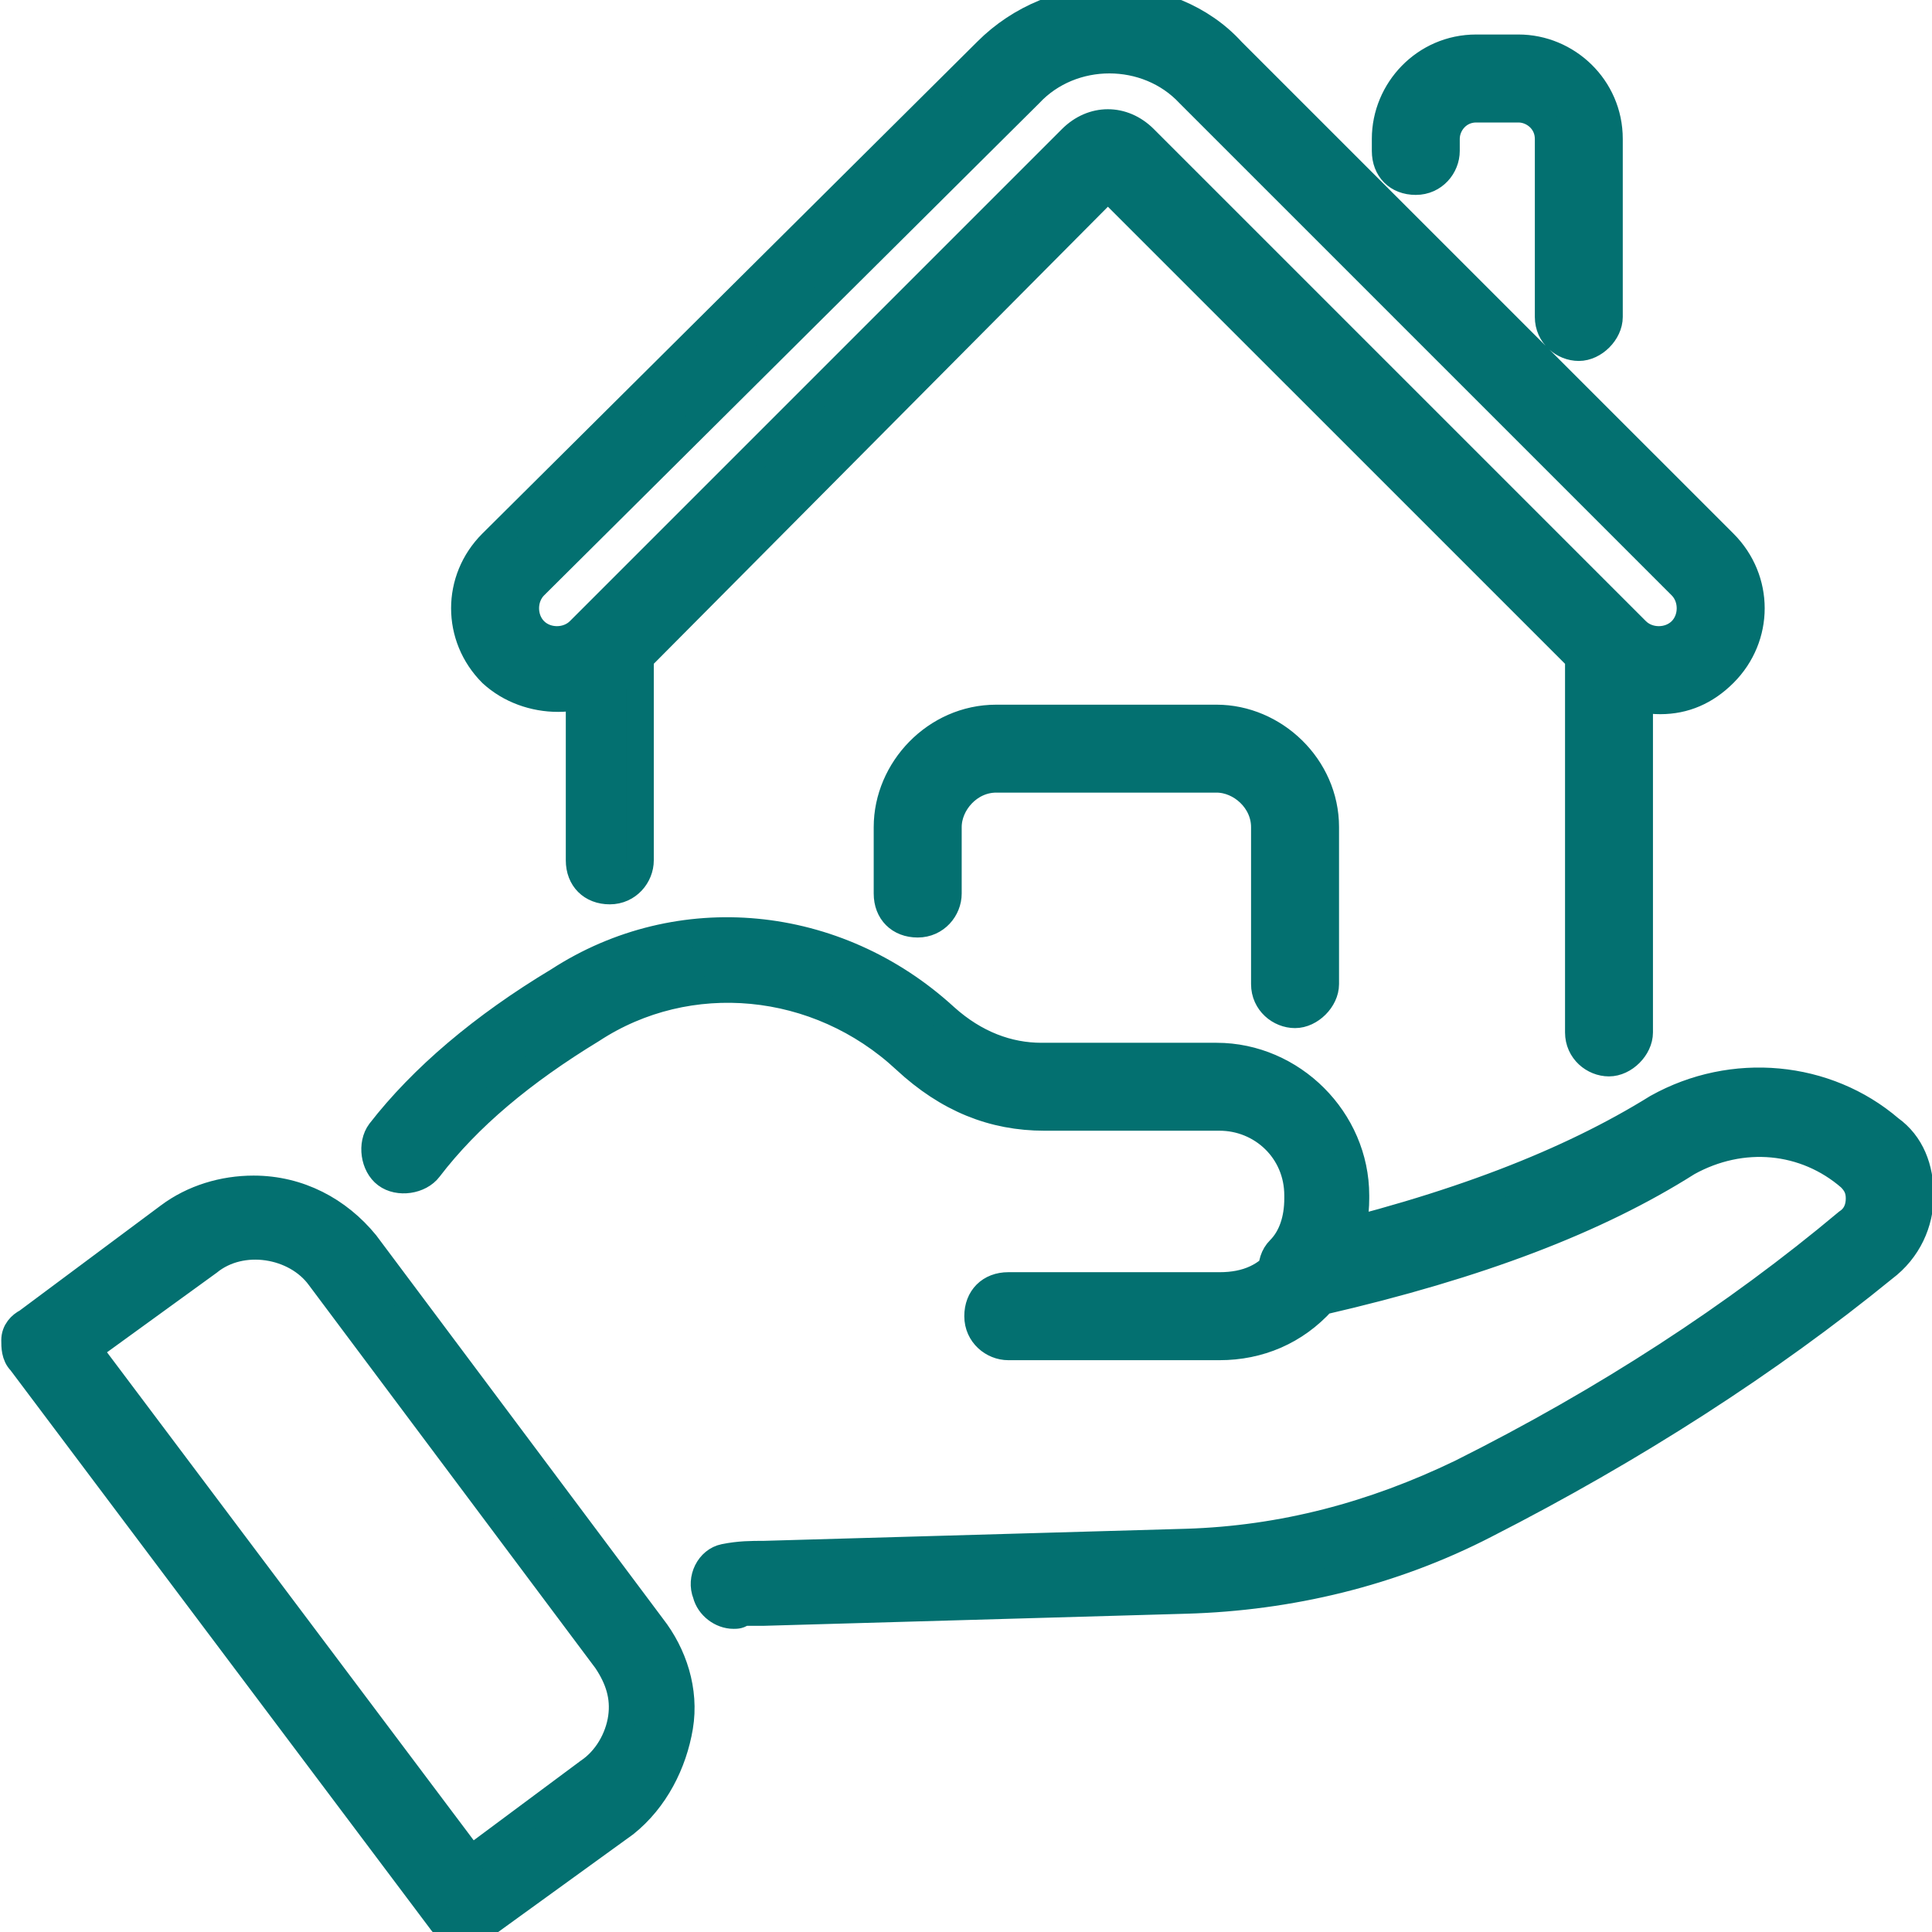 <svg width="35" height="35" viewBox="0 0 35 35" fill="none" xmlns="http://www.w3.org/2000/svg">
<path d="M28.602 6.289C28.328 6.289 28.055 6.07 28.055 5.742V2.516C28.055 2.188 27.781 1.969 27.508 1.969H26.742C26.414 1.969 26.195 2.242 26.195 2.516V2.734C26.195 3.008 25.977 3.281 25.648 3.281C25.32 3.281 25.102 3.062 25.102 2.734V2.516C25.102 1.641 25.812 0.875 26.742 0.875H27.508C28.383 0.875 29.148 1.586 29.148 2.516V5.742C29.148 6.016 28.875 6.289 28.602 6.289ZM29.148 19.25C28.875 19.25 28.602 19.031 28.602 18.703V11.922L20.07 3.391L11.594 11.922V15.586C11.594 15.859 11.375 16.133 11.047 16.133C10.719 16.133 10.5 15.914 10.5 15.586V11.703C10.5 11.539 10.555 11.43 10.664 11.32L19.414 2.516C19.797 2.133 20.344 2.133 20.727 2.516L29.531 11.32C29.641 11.43 29.695 11.539 29.695 11.703V18.703C29.695 18.977 29.422 19.25 29.148 19.25Z" fill="#037070"/>
<path d="M30.078 12.688C29.641 12.688 29.203 12.523 28.93 12.195L20.07 3.391L11.266 12.195C10.664 12.797 9.57 12.797 8.914 12.195C8.258 11.539 8.258 10.5 8.914 9.844L17.883 0.93C18.484 0.328 19.305 0 20.125 0C20.945 0 21.766 0.328 22.312 0.93L31.227 9.844C31.883 10.5 31.883 11.539 31.227 12.195C30.898 12.523 30.516 12.688 30.078 12.688ZM20.07 2.242C20.289 2.242 20.562 2.352 20.727 2.516L29.641 11.43C29.859 11.648 30.242 11.648 30.461 11.43C30.68 11.211 30.68 10.828 30.461 10.609L21.547 1.695C20.781 0.875 19.414 0.875 18.648 1.695L9.68 10.609C9.461 10.828 9.461 11.211 9.68 11.43C9.898 11.648 10.281 11.648 10.5 11.43L19.414 2.516C19.578 2.352 19.852 2.242 20.07 2.242ZM23.461 18.375C23.188 18.375 22.914 18.156 22.914 17.828V14.984C22.914 14.492 22.477 14.109 22.039 14.109H18.047C17.555 14.109 17.172 14.547 17.172 14.984V16.188C17.172 16.461 16.953 16.734 16.625 16.734C16.297 16.734 16.078 16.516 16.078 16.188V14.984C16.078 13.945 16.953 13.016 18.047 13.016H22.039C23.078 13.016 24.008 13.891 24.008 14.984V17.828C24.008 18.102 23.734 18.375 23.461 18.375ZM23.57 23.516C23.461 23.516 23.352 23.461 23.242 23.406C23.023 23.242 22.969 22.859 23.188 22.641C23.406 22.422 23.516 22.094 23.516 21.711V21.656C23.516 20.836 22.859 20.234 22.094 20.234H18.922C17.992 20.234 17.172 19.906 16.406 19.195C14.82 17.719 12.469 17.5 10.719 18.648C9.461 19.414 8.477 20.234 7.766 21.164C7.602 21.383 7.219 21.438 7 21.273C6.781 21.109 6.727 20.727 6.891 20.508C7.656 19.523 8.75 18.594 10.117 17.773C12.305 16.352 15.148 16.625 17.117 18.43C17.664 18.922 18.266 19.141 18.867 19.141H22.039C23.406 19.141 24.555 20.289 24.555 21.656V21.711C24.555 22.312 24.336 22.859 24.008 23.297C23.898 23.461 23.734 23.516 23.57 23.516Z" fill="#037070"/>
<path d="M13.289 29.258C13.07 29.258 12.852 29.094 12.797 28.875C12.688 28.602 12.852 28.273 13.125 28.219C13.398 28.164 13.617 28.164 13.836 28.164L21.492 27.945C23.242 27.891 24.883 27.453 26.469 26.688C29.094 25.375 31.445 23.844 33.469 22.148C33.633 22.039 33.688 21.875 33.688 21.711C33.688 21.547 33.633 21.438 33.523 21.328C32.703 20.617 31.555 20.508 30.57 21.055C28.93 22.094 26.797 22.914 23.953 23.57C23.461 24.117 22.805 24.391 22.094 24.391H18.266C17.992 24.391 17.719 24.172 17.719 23.844C17.719 23.516 17.938 23.297 18.266 23.297H22.094C22.586 23.297 22.969 23.133 23.242 22.75C23.297 22.641 23.406 22.586 23.516 22.531C26.359 21.875 28.438 21.055 30.023 20.07C31.391 19.305 33.086 19.469 34.234 20.453C34.617 20.727 34.781 21.164 34.781 21.656C34.781 22.148 34.562 22.641 34.125 22.969C32.047 24.664 29.586 26.25 26.906 27.617C25.211 28.492 23.352 28.93 21.492 28.984L13.836 29.203H13.453C13.398 29.258 13.344 29.258 13.289 29.258ZM8.422 35C8.258 35 8.094 34.945 7.984 34.781L0.383 24.664C0.273 24.555 0.273 24.391 0.273 24.281C0.273 24.117 0.383 24.008 0.492 23.953L3.062 22.039C3.5 21.711 4.047 21.547 4.594 21.547C5.414 21.547 6.125 21.93 6.617 22.531L11.812 29.477C12.195 29.969 12.414 30.625 12.305 31.281C12.195 31.938 11.867 32.594 11.32 33.031L8.75 34.891C8.641 34.945 8.531 35 8.422 35ZM1.586 24.445L8.531 33.688L10.664 32.102C10.992 31.883 11.211 31.5 11.266 31.117C11.32 30.734 11.211 30.406 10.992 30.078L5.797 23.133C5.359 22.531 4.375 22.367 3.773 22.859L1.586 24.445Z" fill="#037070"/>
<path d="M20.07 3.391L28.602 11.922V18.703C28.602 19.031 28.875 19.25 29.148 19.25C29.422 19.25 29.695 18.977 29.695 18.703V11.703C29.695 11.539 29.641 11.43 29.531 11.32L20.727 2.516M20.07 3.391L11.594 11.922V15.586C11.594 15.859 11.375 16.133 11.047 16.133C10.719 16.133 10.5 15.914 10.5 15.586V11.703C10.5 11.539 10.555 11.43 10.664 11.32L19.414 2.516M20.07 3.391L28.93 12.195C29.203 12.523 29.641 12.688 30.078 12.688C30.516 12.688 30.898 12.523 31.227 12.195C31.883 11.539 31.883 10.5 31.227 9.844L22.312 0.93C21.766 0.328 20.945 0 20.125 0C19.305 0 18.484 0.328 17.883 0.93L8.914 9.844C8.258 10.5 8.258 11.539 8.914 12.195C9.57 12.797 10.664 12.797 11.266 12.195L20.07 3.391ZM19.414 2.516C19.797 2.133 20.344 2.133 20.727 2.516M19.414 2.516L10.5 11.43C10.281 11.648 9.898 11.648 9.68 11.43C9.461 11.211 9.461 10.828 9.68 10.609L18.648 1.695C19.414 0.875 20.781 0.875 21.547 1.695L30.461 10.609C30.68 10.828 30.68 11.211 30.461 11.43C30.242 11.648 29.859 11.648 29.641 11.43L20.727 2.516M19.414 2.516C19.578 2.352 19.852 2.242 20.07 2.242C20.289 2.242 20.562 2.352 20.727 2.516M28.602 6.289C28.328 6.289 28.055 6.07 28.055 5.742V2.516C28.055 2.188 27.781 1.969 27.508 1.969H26.742C26.414 1.969 26.195 2.242 26.195 2.516V2.734C26.195 3.008 25.977 3.281 25.648 3.281C25.32 3.281 25.102 3.062 25.102 2.734V2.516C25.102 1.641 25.812 0.875 26.742 0.875H27.508C28.383 0.875 29.148 1.586 29.148 2.516V5.742C29.148 6.016 28.875 6.289 28.602 6.289ZM23.461 18.375C23.188 18.375 22.914 18.156 22.914 17.828V14.984C22.914 14.492 22.477 14.109 22.039 14.109H18.047C17.555 14.109 17.172 14.547 17.172 14.984V16.188C17.172 16.461 16.953 16.734 16.625 16.734C16.297 16.734 16.078 16.516 16.078 16.188V14.984C16.078 13.945 16.953 13.016 18.047 13.016H22.039C23.078 13.016 24.008 13.891 24.008 14.984V17.828C24.008 18.102 23.734 18.375 23.461 18.375ZM23.57 23.516C23.461 23.516 23.352 23.461 23.242 23.406C23.023 23.242 22.969 22.859 23.188 22.641C23.406 22.422 23.516 22.094 23.516 21.711V21.656C23.516 20.836 22.859 20.234 22.094 20.234H18.922C17.992 20.234 17.172 19.906 16.406 19.195C14.82 17.719 12.469 17.5 10.719 18.648C9.461 19.414 8.477 20.234 7.766 21.164C7.602 21.383 7.219 21.438 7 21.273C6.781 21.109 6.727 20.727 6.891 20.508C7.656 19.523 8.75 18.594 10.117 17.773C12.305 16.352 15.148 16.625 17.117 18.43C17.664 18.922 18.266 19.141 18.867 19.141H22.039C23.406 19.141 24.555 20.289 24.555 21.656V21.711C24.555 22.312 24.336 22.859 24.008 23.297C23.898 23.461 23.734 23.516 23.57 23.516ZM13.289 29.258C13.07 29.258 12.852 29.094 12.797 28.875C12.688 28.602 12.852 28.273 13.125 28.219C13.398 28.164 13.617 28.164 13.836 28.164L21.492 27.945C23.242 27.891 24.883 27.453 26.469 26.688C29.094 25.375 31.445 23.844 33.469 22.148C33.633 22.039 33.688 21.875 33.688 21.711C33.688 21.547 33.633 21.438 33.523 21.328C32.703 20.617 31.555 20.508 30.57 21.055C28.93 22.094 26.797 22.914 23.953 23.57C23.461 24.117 22.805 24.391 22.094 24.391H18.266C17.992 24.391 17.719 24.172 17.719 23.844C17.719 23.516 17.938 23.297 18.266 23.297H22.094C22.586 23.297 22.969 23.133 23.242 22.75C23.297 22.641 23.406 22.586 23.516 22.531C26.359 21.875 28.438 21.055 30.023 20.07C31.391 19.305 33.086 19.469 34.234 20.453C34.617 20.727 34.781 21.164 34.781 21.656C34.781 22.148 34.562 22.641 34.125 22.969C32.047 24.664 29.586 26.25 26.906 27.617C25.211 28.492 23.352 28.93 21.492 28.984L13.836 29.203H13.453C13.398 29.258 13.344 29.258 13.289 29.258ZM8.422 35C8.258 35 8.094 34.945 7.984 34.781L0.383 24.664C0.273 24.555 0.273 24.391 0.273 24.281C0.273 24.117 0.383 24.008 0.492 23.953L3.062 22.039C3.5 21.711 4.047 21.547 4.594 21.547C5.414 21.547 6.125 21.93 6.617 22.531L11.812 29.477C12.195 29.969 12.414 30.625 12.305 31.281C12.195 31.938 11.867 32.594 11.32 33.031L8.75 34.891C8.641 34.945 8.531 35 8.422 35ZM1.586 24.445L8.531 33.688L10.664 32.102C10.992 31.883 11.211 31.5 11.266 31.117C11.32 30.734 11.211 30.406 10.992 30.078L5.797 23.133C5.359 22.531 4.375 22.367 3.773 22.859L1.586 24.445Z" stroke="#037070" stroke-width="0.5"/>
</svg>
